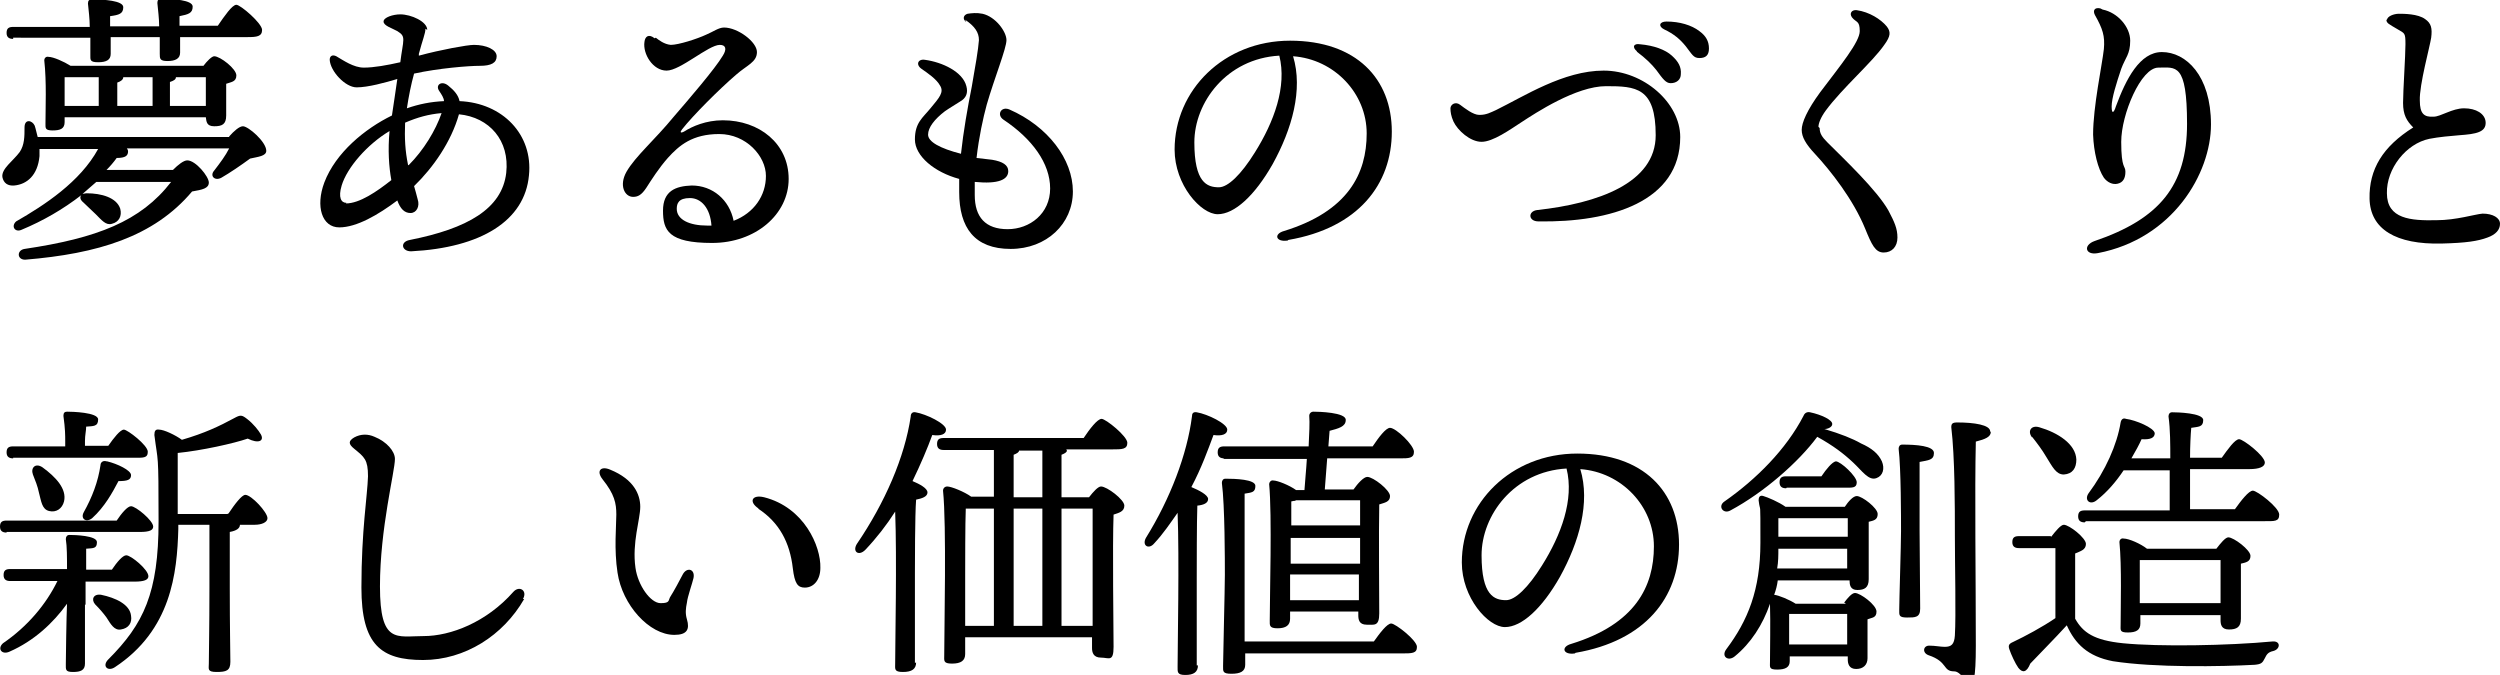 <?xml version="1.0" encoding="UTF-8"?>
<svg xmlns="http://www.w3.org/2000/svg" version="1.1" viewBox="0 0 417.8 112.8">
  <!-- Generator: Adobe Illustrator 28.7.1, SVG Export Plug-In . SVG Version: 1.2.0 Build 142)  -->
  <g>
    <g id="_レイヤー_1" data-name="レイヤー_1">
      <g>
        <path d="M38.3,22.8c.8-.9,1.7-1.7,2.3-1.7.9,0,3.9,2.6,3.9,4.1,0,.9-1.4,1-2.7,1.3-1.5,1.1-3.4,2.4-4.8,3.2-1.1.6-2-.3-1.2-1.2,1-1.3,1.9-2.5,2.5-3.7h-17.1c.1.1.2.3.2.5,0,.7-.4,1.1-1.9,1.1-.5.7-1.1,1.4-1.7,2h11.1c.9-.9,1.8-1.6,2.4-1.6,1.4,0,3.6,2.7,3.6,3.7s-1.1,1.2-2.8,1.5c-6.4,7.6-15.8,10.4-27.9,11.4-1.4,0-1.4-1.6-.1-1.8,12.1-1.8,19.4-4.6,24.5-11.2h-12.5c-.8.7-1.5,1.3-2.3,2,.2,0,.4-.1.7-.1,2.4,0,5,.7,5.6,2.6.3,1.2-.2,2.2-1.4,2.5-1,.3-1.7-.6-2.7-1.6-.6-.6-1.4-1.3-2.1-2-.5-.4-.6-.9-.3-1.2-3.1,2.4-6.4,4.3-10,5.8-1.1.5-1.8-.6-.9-1.4,4.7-2.7,10.7-6.6,13.7-12.1H6.6c0,.4,0,.9,0,1.2-.3,3.2-2.1,4.7-4.2,4.9-1.1.1-1.8-.4-2-1.4-.2-1.4,1.8-2.7,2.9-4.2.8-1.2.8-2.6.8-4.1s1.3-1.2,1.7-.3c.2.6.3,1.2.5,1.9h32ZM2.2,6.5c-.6,0-1.1-.2-1.1-1s.4-1,1.1-1h12.8c0-1.3-.2-2.9-.3-3.9,0-.5.2-.7.7-.7,1.9,0,5.2.2,5.2,1.3s-.7,1.3-2.2,1.5v1.7h8.2c0-1.3-.2-2.8-.3-3.9,0-.5.2-.7.7-.7,1.9,0,5.2.2,5.2,1.3s-.7,1.3-2.2,1.6v1.6h6.4c1.1-1.6,2.4-3.5,3.1-3.5s4.3,3.1,4.3,4.2-.9,1.2-2.4,1.2h-11.3v2.6c0,1-.8,1.4-2.1,1.4s-1.3-.4-1.3-1.2,0-1.6,0-2.8h-8.2v2.8c0,1-.7,1.4-2.1,1.4s-1.3-.4-1.3-1.2,0-1.7,0-2.9H2.2ZM10.8,20.4c0,1.1-.7,1.4-2,1.4s-1.2-.4-1.2-1.2c0-2.5.2-6.9-.2-10.5,0-.4.3-.7.7-.6.8,0,2.6.8,3.7,1.5h22.2c.6-.8,1.4-1.6,1.8-1.6,1,0,3.7,2.1,3.7,3.2s-.9,1.1-1.7,1.4c0,1.8,0,4.4,0,5.3,0,1.5-.7,1.8-2,1.8s-1.3-.8-1.4-1.5H10.8v.7ZM10.8,12.9c0,.8,0,2.6,0,3.5v1.3h5.7v-4.8h-5.6ZM25.4,12.9h-4.8c0,.4-.4.7-1,.9v3.9h5.9v-4.8ZM28.5,17.7h5.9c0-1.5,0-3.6,0-4.8h-5c0,.4-.4.6-1,.8v4Z"/>
        <path d="M71.1,4.8c0,.8-.5,1.9-1.1,4.2,0,0,0,.2,0,.3,3.7-1,8.1-1.8,9.2-1.8,2.1,0,3.8.8,3.8,1.9s-.9,1.6-2.8,1.6-6.9.4-11,1.3c-.5,1.8-.9,3.8-1.2,5.8,2-.7,4-1.1,6.2-1.2,0-.5-.4-1.1-.8-1.7-.7-1,.4-1.8,1.5-.9,1,.8,1.7,1.6,1.9,2.6,7.2.3,12.3,5.6,11.6,12.4-.7,7.6-8,12.1-19.7,12.7h0c-1.6,0-1.9-1.6-.2-1.9,9.6-1.9,15.4-5.2,16.1-11.2.6-5.4-2.8-9.3-7.9-9.8-1.3,4.6-4.3,8.9-7.5,12,.2.7.4,1.4.6,2.2.4,1.2-.2,2.3-1.2,2.3s-1.7-.7-2.2-2.1c-3.2,2.4-6.8,4.5-9.7,4.5-2.9,0-4-3.5-2.5-7.5,1.9-5,6.8-9,11.3-11.2.3-1.9.6-4.1.9-6.1-2,.6-4.9,1.4-6.8,1.4s-4.4-2.7-4.5-4.6c0-.7.5-.9,1.1-.6,1.2.7,2.9,1.9,4.6,1.9s3.9-.4,6.1-.9c.2-1.7.5-3,.5-3.7s-.2-1-1-1.5c-.9-.5-2.3-.9-2.3-1.6s1.6-1.2,2.8-1.2c1.8,0,4.5,1.2,4.5,2.6h0ZM57.8,34c2.3,0,5.2-2,7.6-3.9-.4-2.2-.6-5-.3-8.2-3.7,2.2-7.1,6.1-8,9.1-.6,2-.1,2.9.8,2.9ZM68.3,27.6c2.5-2.5,4.5-5.8,5.5-8.7-2.2.2-4,.7-6.1,1.6-.1,2.6,0,4.7.5,7.1Z"/>
        <path d="M109.6,6.3c.5.4,1.4,1.1,2.5,1.2,1.3,0,4.4-1,5.9-1.7,1.2-.5,2.1-1.2,3-1.2,2.3,0,5.5,2.4,5.5,4.1s-1.7,2.2-3.5,3.8c-2.8,2.4-7.2,6.8-9,9.1-.4.5-.3.7.3.4,1.4-.9,3.7-1.9,6.5-1.9,6.1,0,11,3.9,11,9.8s-5.5,10.7-12.8,10.7-8.2-2.1-8.2-5.4,2.1-4.1,4.8-4.2c3.5,0,6.3,2.4,7,5.9,3.4-1.3,5.4-4.2,5.4-7.5s-3.3-7-7.8-7-6.7,1.9-8.6,4c-1.5,1.7-2.7,3.6-3.6,5-.8,1.2-1.4,1.5-2.2,1.5-1.4,0-2.4-1.9-1.1-4.2,1.5-2.6,4.7-5.3,7.9-9.2,2.5-2.9,6.9-8,8.2-10.2.7-1.1.5-1.8-.5-1.8-1.9,0-6.6,4.3-8.9,4.3s-4-2.8-3.7-4.8c.1-.9.7-1.4,1.7-.6h0ZM118.2,37.7c.2,0,.5,0,.7,0-.2-2.9-1.7-4.6-3.6-4.6s-2.2.9-2.2,1.8c0,1.8,2.1,2.8,5.1,2.8Z"/>
        <path d="M161.5,3.7c-.7-.5-.5-1.2.2-1.4.7-.1,1.5-.2,2.5,0,2.2.5,4,3,4,4.4s-2,6.3-3.3,10.8c-.6,2.2-1.3,5.4-1.7,8.9.9.1,1.8.2,2.6.3,1.8.3,2.7.9,2.7,1.9,0,1.4-1.6,2.2-5.6,1.8,0,.7,0,1.5,0,2.2,0,3.7,1.8,5.7,5.5,5.7s7.1-2.6,7.1-6.8-3-8.3-7.8-11.5c-1.2-.8-.4-2.3,1-1.7,6.4,2.8,10.6,8.3,10.6,13.7s-4.4,9.6-10.4,9.6-8.6-3.5-8.6-9.5,0-1.4,0-2.2c-4.1-1.1-7.4-3.8-7.4-6.6s1.3-3.6,2.6-5.2c1.5-1.8,2.3-2.7,1.6-3.8-.6-1.1-2.1-2.1-3.1-2.8-1-.7-.6-1.7.6-1.5h0c2.9.4,6.3,2,6.9,4.4.3,1.1,0,2-1.1,2.6-.6.4-1.8,1.1-2.5,1.6-1.7,1.3-2.8,2.7-2.8,3.9s2,2.3,5.5,3.2c.4-3.7,1.1-7.7,1.8-11.2.6-3.4,1.1-6.3,1.2-7.8,0-1.3-.7-2.3-2.3-3.4h0Z"/>
        <path d="M215.2,40.2c-2,.3-2.4-1.1-.6-1.6,10.7-3.3,13.8-9.6,13.8-16.3s-5.4-12.4-12.3-12.9c1.7,5.6-.2,12.2-3.4,18-3,5.3-6.4,8.4-9.2,8.4s-7.2-4.9-7.2-10.8c0-9.9,8.2-18.2,19.3-18.2s17,6.4,17,15.2-5.6,16.1-17.3,18.1h0ZM203.7,31.3c1.5,0,3.7-2.1,6-5.8,3.2-5.1,5.4-11,4.1-16.2-8.8.5-14.2,7.8-14.2,14.5s2.1,7.5,4.1,7.5Z"/>
        <path d="M247.3,19.2c1.1,0,1.8-.4,2.7-.8,4.7-2.3,11.3-6.6,18-6.6s12.8,5.4,12.8,11.1c0,10.8-11.6,14.3-23.7,14.1-1.7,0-1.8-1.7-.2-1.9,10.1-1.1,19.8-4.5,19.8-12.5s-3.3-8.2-8.3-8.2-11.8,4.5-14.1,6c-2,1.3-4.8,3.3-6.7,3.3s-4-1.9-4.7-3.4c-.4-.9-.5-1.6-.5-2.2s.8-1.2,1.6-.6c.8.6,2.2,1.7,3.2,1.7ZM273.6,8.6c-.9-.7-.6-1.4.5-1.2,2.3.2,4.2.9,5.3,1.9,1.1,1,1.6,1.9,1.5,3.1,0,.9-.7,1.5-1.7,1.5-.8,0-1.3-.7-2.4-2.2-.8-1-1.7-1.9-3.3-3.1ZM281.7,7.7c-.9-1.1-1.9-2-3.6-2.8-1-.5-.8-1.3.4-1.3,2.2,0,4.2.6,5.5,1.6,1.1.8,1.6,1.7,1.6,2.9s-.6,1.6-1.6,1.6-1.2-.6-2.3-2h0Z"/>
        <path d="M304.1,21.4c0,.9.4,1.5,1.3,2.4,2.8,2.8,8.3,8,10.2,11.4,1,1.9,1.5,3,1.5,4.5s-.9,2.5-2.3,2.5-2-1.3-3.1-4c-2-4.9-5.8-9.7-8.4-12.5-1.5-1.6-2.2-2.8-2.2-4s.9-3.3,3.1-6.3c3.4-4.5,6.6-8.4,6.6-10.2s-.6-1.4-1.3-2.3c-.5-.7,0-1.3.8-1.2,2.1.3,4,1.5,5,2.7.7.9.7,1.6-.4,3.1-2,2.9-7,7.2-9.8,11-.8,1.1-1.2,2.1-1.2,2.7Z"/>
        <path d="M351.4,1.6c2.5.5,4.6,2.9,4.6,5.2s-.8,2.8-1.5,4.7c-.8,2.4-1.6,4.9-1.6,6.3s.4,1,.7,0c1.7-4.6,4-9.1,7.7-9.1,4,0,8.2,3.9,8.2,12.1s-6.4,19.1-18.9,21.5c-2.1.4-2.5-1.3-.6-2,10.9-3.7,15.5-9.3,15.5-19.6s-1.9-9.4-4.8-9.4-6.2,7.8-6.2,12.4.7,3.9.7,5-.4,1.8-1.3,2c-.8.2-1.7-.2-2.3-1-1-1.5-1.7-4.3-1.8-7.2,0-4.7,1.5-11.6,1.8-14.3.2-2.2-.2-3.4-1.5-5.7-.4-.8,0-1.3.9-1.1h0Z"/>
        <path d="M398.9,3.4c0-.7,1.2-1.1,2-1.1s3.2,0,4.4.9c1,.7,1.2,1.5,1,3.1-.2,1.4-2,7.9-1.9,10.5,0,2.2.7,2.8,2.3,2.7,1.2,0,3.1-1.4,5.1-1.4s3.5.9,3.6,2.3c.1,1.7-1.6,2-4.4,2.2-1.3.1-3.5.3-5,.6-3.9.8-7.2,5-7.1,9.1,0,4.3,4,4.6,8.3,4.5,3.3,0,6.4-1,7.7-1.1,1.7,0,2.9.7,2.9,1.7,0,1-.7,1.8-2.1,2.3-1.6.6-3.6.9-7.6,1-7.7.2-12-2.4-12.1-7.5-.1-4.9,2.2-8.7,7.3-11.9-1.1-1.1-1.7-2.1-1.7-4.1s.4-7.9.4-9.8-.1-1.8-1.3-2.5c-1.5-.9-1.9-1-1.9-1.7h0Z"/>
        <path d="M14.2,101v9.9c0,1.1-.7,1.4-2,1.4s-1.2-.4-1.2-1.3.1-7.9.2-10.1c-2.3,3.2-5.5,6.2-9.6,8-1.3.6-2.1-.5-1.1-1.4,4.1-2.8,7.2-6.5,9.1-10.4H1.7c-.6,0-1.1-.2-1.1-1s.4-1,1.1-1h9.5c0-1.9,0-3.8-.2-5,0-.4.2-.7.6-.7.9,0,4.6.1,4.6,1.2s-.6,1-1.8,1.1c0,.6,0,2,0,3.5h4.3c.8-1.2,1.8-2.4,2.4-2.4.8,0,3.7,2.4,3.7,3.5,0,.6-.7.9-2.3.9h-8.2v3.9ZM1.1,89c-.6,0-1.1-.2-1.1-1s.4-1,1.1-1h18.4c.8-1.2,1.8-2.4,2.4-2.4.8,0,3.7,2.4,3.7,3.4,0,.6-.6.9-2.2.9H1.1ZM2.2,76.6c-.6,0-1.1-.2-1.1-1s.4-1,1.1-1h8.7v-.8c0-1.1,0-2.1-.3-4.3,0-.5.2-.7.6-.7.8,0,5.2.1,5.2,1.3s-.8,1.1-2,1.2c0,.7-.2,1.4-.2,2.4v.8h3.9c.9-1.3,2-2.7,2.6-2.7s4,2.6,4,3.7-.8,1-2.4,1H2.2ZM7.1,78.1c2.2,1.6,4.1,3.6,3.6,5.7-.3,1.2-1.3,1.9-2.5,1.6-1.2-.3-1.3-1.6-1.7-3.1-.2-1-.6-2-1-3-.4-1.1.4-2,1.6-1.2ZM17.9,77.1c1.7.4,4,1.5,4,2.3s-.6,1-2.1,1c-1,1.9-2.3,4.3-4.4,6.2-1,.8-2,.1-1.4-1,1.4-2.5,2.4-5.1,2.8-7.9,0-.4.4-.8,1-.6ZM17.8,103.2c-.5-.7-1.2-1.5-1.9-2.2-.7-.8-.3-1.8,1-1.6,2.4.5,4.8,1.6,5,3.5.2,1.2-.4,2.1-1.7,2.3-1.1.2-1.7-.9-2.4-2ZM38.2,85.8c1-1.5,2.2-3.1,2.8-3.1,1,0,3.7,2.9,3.7,3.9,0,.7-1,1.1-2.1,1.1h-2.5c0,.6-.6,1-1.7,1.2v9.4c0,6.7.1,10.8.1,12.3s-.7,1.7-2.3,1.7-1.3-.5-1.3-1.4c0-1.7.1-5.8.1-12.6v-10.6h-5.2v.7c-.2,7.4-1.2,16.9-10.6,23.1-1.2.8-2.2-.2-1.1-1.3,5.9-5.9,8.4-11.1,8.4-23.1s-.1-9.6-.7-14.4c0-.7.2-1,.8-.9.8,0,2.7.9,3.8,1.7,3.8-1.1,6.3-2.3,8.7-3.6,1.1-.6,1.3-.6,2.3.2.9.7,1.8,1.8,2.2,2.5.6,1.1-.4,1.6-2.2.7-2.3.8-7.7,2-11.7,2.4,0,3.4,0,6.7,0,10.2h8.3Z"/>
        <path d="M87.6,100.1c-3.5,6.1-9.9,10.2-16.9,10.2s-10.3-2.5-10.3-12.1,1-15.3,1.1-18.6c0-2.8-.6-3.2-2.3-4.6-1-.8-1-1.3,0-1.9,1.1-.6,2.3-.6,3.4-.1,2,.8,3.4,2.4,3.4,3.7,0,2.1-2.5,11.6-2.5,21.3s2.8,8.3,7.3,8.3,10.5-2.3,15-7.4c1-1.1,2.4-.2,1.6,1.2h0Z"/>
        <path d="M114.1,96c.7-1.3,2.1-.9,1.8.6-.2.9-1,3.1-1.1,4.1-.2,1-.3,1.8,0,2.8.5,1.7,0,2.6-2.1,2.6-4.2,0-8.7-5-9.5-10.4-.6-3.9-.2-7.8-.2-9.7s-.3-3.4-2.3-5.9c-1.1-1.4-.3-2.3,1.3-1.6,3.9,1.6,5,4.1,5,6.2s-1.4,6-.8,10.2c.4,2.9,2.5,5.9,4.2,5.9s1.2-.5,1.7-1.2c.4-.6,1.6-2.8,2-3.6h0ZM126.8,85c-1.7-1.1-1.2-2.4.9-1.9,6.7,1.7,9.5,8.2,9.4,11.8,0,2-1.1,3.3-2.6,3.3-1.2,0-1.7-.7-2-3.2-.5-4.4-2.3-7.7-5.8-10h0Z"/>
        <path d="M153.1,110.7c0,1.1-.7,1.6-2.2,1.6s-1.3-.5-1.3-1.4c0-3.4.3-17.6,0-25.4-1.4,2.2-3.1,4.4-5,6.4-1.1,1.1-2.2.3-1.4-1,4.7-6.9,8-14.5,9-21.3,0-.5.3-.8.8-.7,1.8.3,5.1,1.9,5.1,2.9,0,.8-.9,1.1-2.3.9-.8,2.2-1.9,4.8-3.3,7.7,1.2.5,2.5,1.2,2.5,1.9,0,.7-.9,1-1.9,1.2-.2,2.5-.2,10.8-.2,12.3v15ZM178.3,75.3c0,.3-.4.5-.9.7v7.1h4.6c.7-.9,1.5-1.8,2-1.8,1,0,3.9,2.2,3.9,3.2s-.9,1.2-1.8,1.5c-.2,5.1,0,19.5,0,22.1s-.8,1.8-2.1,1.8-1.5-.9-1.5-1.6v-1.8h-21.2v2.8c0,1.1-.7,1.6-2.2,1.6s-1.3-.5-1.3-1.4c0-4.5.4-21.7-.2-27.5,0-.4.3-.7.7-.7.7,0,2.9.9,4,1.7h3.8v-7.8h-8.4c-.6,0-1.1-.2-1.1-1s.4-1,1.1-1h23.4c1-1.5,2.3-3.2,3-3.2s4.3,2.9,4.3,4-.9,1.1-2.5,1.1h-7.7ZM161.3,104.6h4.8v-19.6s-4.3,0-4.3,0h-.4c-.1,2.3-.1,9.6-.1,11.1v8.5ZM174.2,83.1v-7.8h-3.9c0,.3-.4.5-.9.7v7.1h4.8ZM169.4,104.6h4.8v-19.6s-4.8,0-4.8,0v19.6ZM177.4,85v19.6h5.2c0-5.8,0-16.4,0-19.6h-5.2Z"/>
        <path d="M200.2,111.2c0,1.1-.7,1.6-2.1,1.6s-1.3-.5-1.3-1.4c0-3.4.3-18.2,0-25.7-1.2,1.7-2.4,3.5-3.9,5.1-.9,1.1-2.1.4-1.4-.9,4.1-6.6,6.9-14,7.7-20.3,0-.5.2-.8.8-.7,1.8.3,5.1,1.9,5.1,2.9,0,.8-.9,1.1-2.3.9-.9,2.4-2,5.5-3.7,8.7,1.2.5,2.8,1.3,2.8,2s-.8,1-1.8,1.1c-.1,2.5-.1,10.5-.1,12.1v14.6ZM204.6,76.6c-.6,0-1.1-.2-1.1-1s.4-1,1.1-1h14.1c.1-2.1.2-4,.1-5.1,0-.4.3-.7.7-.7.8,0,5.5.1,5.4,1.4,0,1.1-1.2,1.4-2.7,1.8l-.2,2.6h7.4c1-1.5,2.2-3.1,2.9-3.1,1,0,4,2.9,4,4s-.9,1.1-2.3,1.1h-12.2l-.4,5.2h4.8c.7-1,1.7-2.1,2.3-2.1,1,0,3.8,2.2,3.8,3.2s-.9,1.1-1.8,1.4c-.1,4.4,0,16,0,18.2s-.8,1.9-2.1,1.9-1.4-.9-1.4-1.6v-.6h-11.4v1.2c0,1.1-.7,1.6-2.1,1.6s-1.3-.5-1.3-1.3c0-4,.4-17.6-.1-22.8,0-.3.3-.7.7-.6.7,0,2.7.8,3.8,1.6h1.4c.1-1.6.3-3.4.4-5.2h-14ZM229.6,107.2c1-1.4,2.2-3,2.9-3s4.3,2.8,4.3,3.9-.8,1.1-2.6,1.1h-26.1v1.9c0,1.1-.8,1.5-2.3,1.5s-1.4-.4-1.4-1.3c0-1.5.3-12.9.3-15.2s0-11.6-.5-15.4c0-.4.2-.7.6-.7,1.6,0,5,.1,5,1.2s-.6,1.1-1.8,1.3c0,2.5,0,12,0,13.5s0,7.2,0,11.2h21.6ZM215.7,94.2h11.6v-4.3h-11.6v4.3ZM227.1,100.3v-4.3s-11.5,0-11.5,0v4.3h11.5ZM216.5,83.7c-.2,0-.4,0-.7.1,0,.8,0,2.4,0,4h11.5c0-1.7,0-3.2,0-4.2h-10.8Z"/>
        <path d="M263.2,109.2c-2,.3-2.4-1.1-.6-1.6,10.7-3.3,13.8-9.6,13.8-16.3s-5.4-12.4-12.3-12.9c1.7,5.6-.2,12.2-3.4,18-3,5.3-6.4,8.4-9.2,8.4s-7.2-4.9-7.2-10.8c0-9.9,8.2-18.2,19.3-18.2s17,6.4,17,15.2-5.6,16.1-17.3,18.1h0ZM251.7,100.3c1.5,0,3.7-2.1,6-5.8,3.2-5.1,5.4-11,4.1-16.2-8.8.5-14.2,7.8-14.2,14.5s2.1,7.5,4.1,7.5Z"/>
        <path d="M314.5,77.1c.5,1.2.2,2.4-.9,2.8-1.3.5-2.4-1.2-3.9-2.6-1.6-1.5-3.3-2.8-6-4.3-3.1,4.2-8.9,9.3-14.5,12.3-1.2.7-2.2-.7-1-1.5,5.3-3.7,10.3-8.7,13.2-14.3.2-.5.6-.7,1.1-.6,1.9.4,3.8,1.3,3.7,2,0,.4-.6.8-1.3.8,2.7.8,4.7,1.6,6.1,2.4,1.8.8,2.9,1.7,3.5,3ZM308.2,100.7c.6-.8,1.3-1.6,1.8-1.6.9,0,3.6,2,3.6,3.1s-.8,1-1.5,1.3c0,1.9,0,5.4,0,6.5s-.7,1.8-1.9,1.8-1.4-.9-1.4-1.6v-.5h-9.7v.8c0,1-.7,1.4-2.1,1.4s-1.2-.4-1.2-1.3c0-2.3.1-6.3,0-9.7-1.2,3.5-3.2,6.6-5.9,8.8-1.1.9-2.3,0-1.4-1.2,3.6-4.8,5.7-9.9,5.7-17.8s0-4.6-.3-7.1c0-.5.2-.9.8-.7.7.2,2.6,1,3.7,1.8h9.9c.6-.9,1.4-1.8,2-1.8.9,0,3.5,2,3.5,3s-.7,1.1-1.5,1.3c0,2.5,0,8.2,0,9.6s-.7,1.8-1.9,1.8-1.3-.9-1.3-1.6h0s-12,0-12,0c-.1.8-.3,1.6-.6,2.4h0c.8.1,2.5.8,3.6,1.5h8.4ZM308.7,95v-3.3s-11.5,0-11.5,0c0,1.1,0,2.2-.2,3.3h11.8ZM297.2,86.6v3.1h11.6v-3.1h-11.6ZM298.5,81.6c-.6,0-1.1-.2-1.1-1s.4-1,1.1-1h5.9c.8-1.2,1.8-2.4,2.4-2.5.8,0,3.5,2.5,3.5,3.5s-.8.9-2,.9h-9.7ZM308.7,107.7c0-1.7,0-3.8,0-5.1h-9.7c0,.9,0,2.9,0,3.7v1.4h9.7ZM320.8,88.6c0,2,.1,11.6.1,13.1s-.8,1.5-2.2,1.5-1.3-.4-1.3-1.3c0-1.5.3-10.9.3-13.1s0-10.5-.4-13.8c0-.4.2-.7.6-.7,2.3,0,5.3.2,5.3,1.4s-.9,1.2-2.4,1.5c0,2.1,0,9.9,0,11.4ZM332.7,72.2c0,.8-.9,1.2-2.5,1.6-.2,8.1,0,22.9,0,34.1s-1.6,4.3-3.6,4.3-1-1.6-4.3-2.7c-1.1-.4-.9-1.6.1-1.6,1,0,1.9.2,2.6.2,1.1,0,1.6-.4,1.7-1.9.2-3.4,0-11.6,0-16.6s0-13.2-.6-18.2c0-.6.2-.8,1-.8,2.8,0,5.5.4,5.5,1.5Z"/>
        <path d="M342.8,89.7c.7-.9,1.6-2,2.1-2,.9,0,3.7,2.2,3.7,3.2s-.9,1.2-1.8,1.6c0,2.5,0,8.1,0,10.9,1.3,2.3,3.1,3.6,8,4.1,6,.6,17.6.4,25-.3,1.4-.1,1.3,1.3.1,1.6-.9.2-1.1.6-1.4,1.2-.4.8-.6,1-1.7,1.1-5.5.3-16.7.5-23.7-.6-4.2-.8-6.3-2.9-7.7-6-2,2.2-4.3,4.5-6.1,6.4-.6,1.5-1.3,1.6-2,.7-.5-.7-1.2-2.2-1.5-3.1-.2-.6-.1-.9.6-1.2,2.1-1,4.9-2.5,7.1-4,0-2.6,0-9.1,0-11.7h-6.1c-.6,0-1.1-.2-1.1-1s.4-1,1.1-1h5.3ZM339.6,73.1c-.8-1-.2-2.1,1.2-1.7,3.1.9,6.1,2.8,6.2,5.4,0,1.4-.6,2.4-2.1,2.5-1.3,0-1.9-1.3-2.9-2.9-.7-1.2-1.6-2.4-2.4-3.4ZM348.4,87.3c-.6,0-1.1-.2-1.1-1s.4-1,1.1-1h14.2v-6.7h-7.7c-1.2,1.8-2.7,3.6-4.5,5-1.1.9-2.1,0-1.4-1.1,2.9-3.9,4.8-8.2,5.4-11.9.1-.5.4-.8.9-.6,1.6.2,4.7,1.5,4.8,2.4,0,.8-.8,1.1-2.2,1-.4.9-1,2-1.7,3.2h6.5c0-2.2,0-4.9-.3-7,0-.4.2-.7.6-.7.8,0,5.2.1,5.2,1.3s-.8,1.1-2,1.3c-.1,1.1-.2,3.1-.2,5h5.3c1-1.4,2.2-3.1,2.9-3.1s4.3,2.8,4.3,3.9c0,.7-.9,1.1-2.6,1.1h-9.9v6.7h7.5c1-1.4,2.3-3.1,3-3.1s4.4,2.8,4.4,4-.8,1.1-2.6,1.1h-29.7ZM370.4,91.7c.7-.9,1.5-1.9,2-1.9.9,0,3.7,2.1,3.7,3.1s-.8,1.1-1.6,1.3c0,2.7,0,7.8,0,9.2s-.7,1.8-2,1.8-1.4-.9-1.4-1.6v-.8h-13.4v1.4c0,1.1-.7,1.5-2.1,1.5s-1.2-.4-1.2-1.3c0-2.9.2-9.8-.2-13.8,0-.4.3-.7.7-.6.9,0,2.9.9,3.9,1.7h11.6ZM371.1,100.9c0-2.4,0-5.6,0-7.3h-13.5c0,1.1,0,3.9,0,4.8v2.4h13.5Z"/>
      </g>
    </g>
  </g>
</svg>